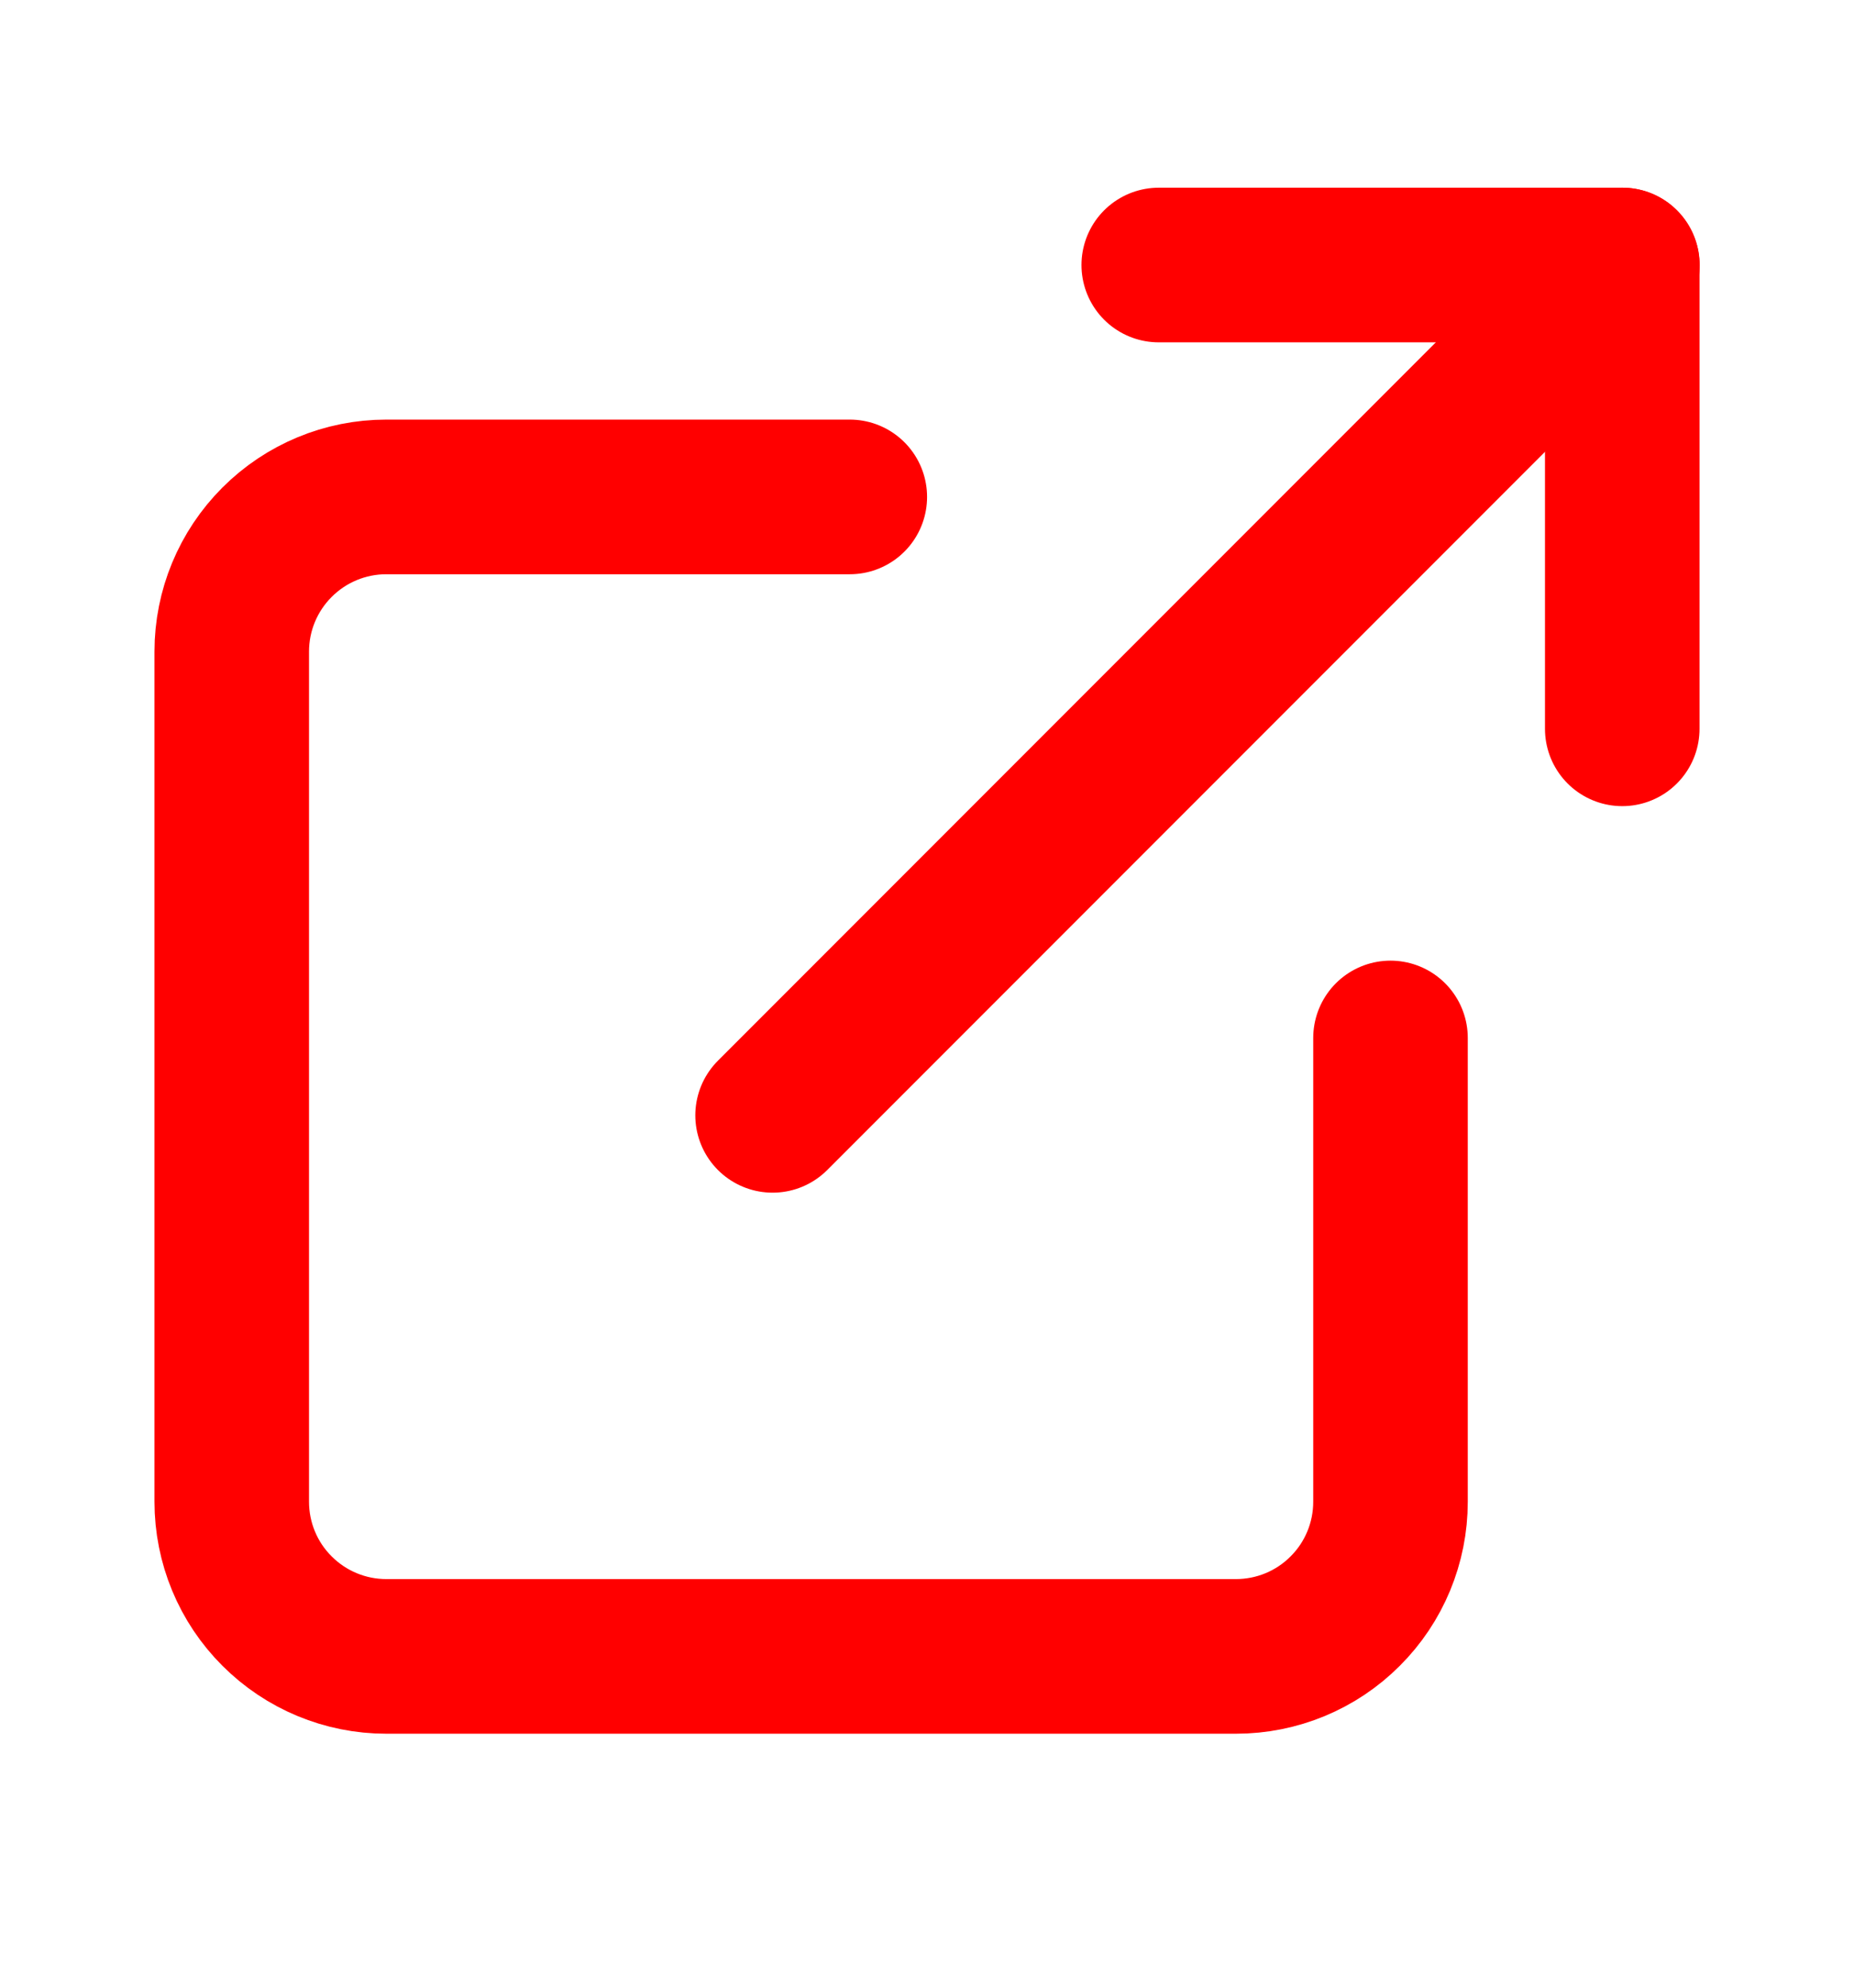 <svg width="14" height="15" viewBox="0 0 14 15" fill="none" xmlns="http://www.w3.org/2000/svg">
<path d="M8.75 2H12.25V5.5" stroke="#FF0000" stroke-width="1.167" stroke-linecap="round" stroke-linejoin="round"/>
<path d="M5.834 8.417L12.251 2" stroke="#FF0000" stroke-width="1.167" stroke-linecap="round" stroke-linejoin="round"/>
<path d="M10.5 7.833V11.333C10.5 11.643 10.377 11.94 10.158 12.158C9.94 12.377 9.643 12.5 9.333 12.5H2.917C2.607 12.5 2.311 12.377 2.092 12.158C1.873 11.94 1.75 11.643 1.75 11.333V4.917C1.75 4.607 1.873 4.311 2.092 4.092C2.311 3.873 2.607 3.75 2.917 3.75H6.417" stroke="#FF0000" stroke-width="1.167" stroke-linecap="round" stroke-linejoin="round"/>
</svg>
